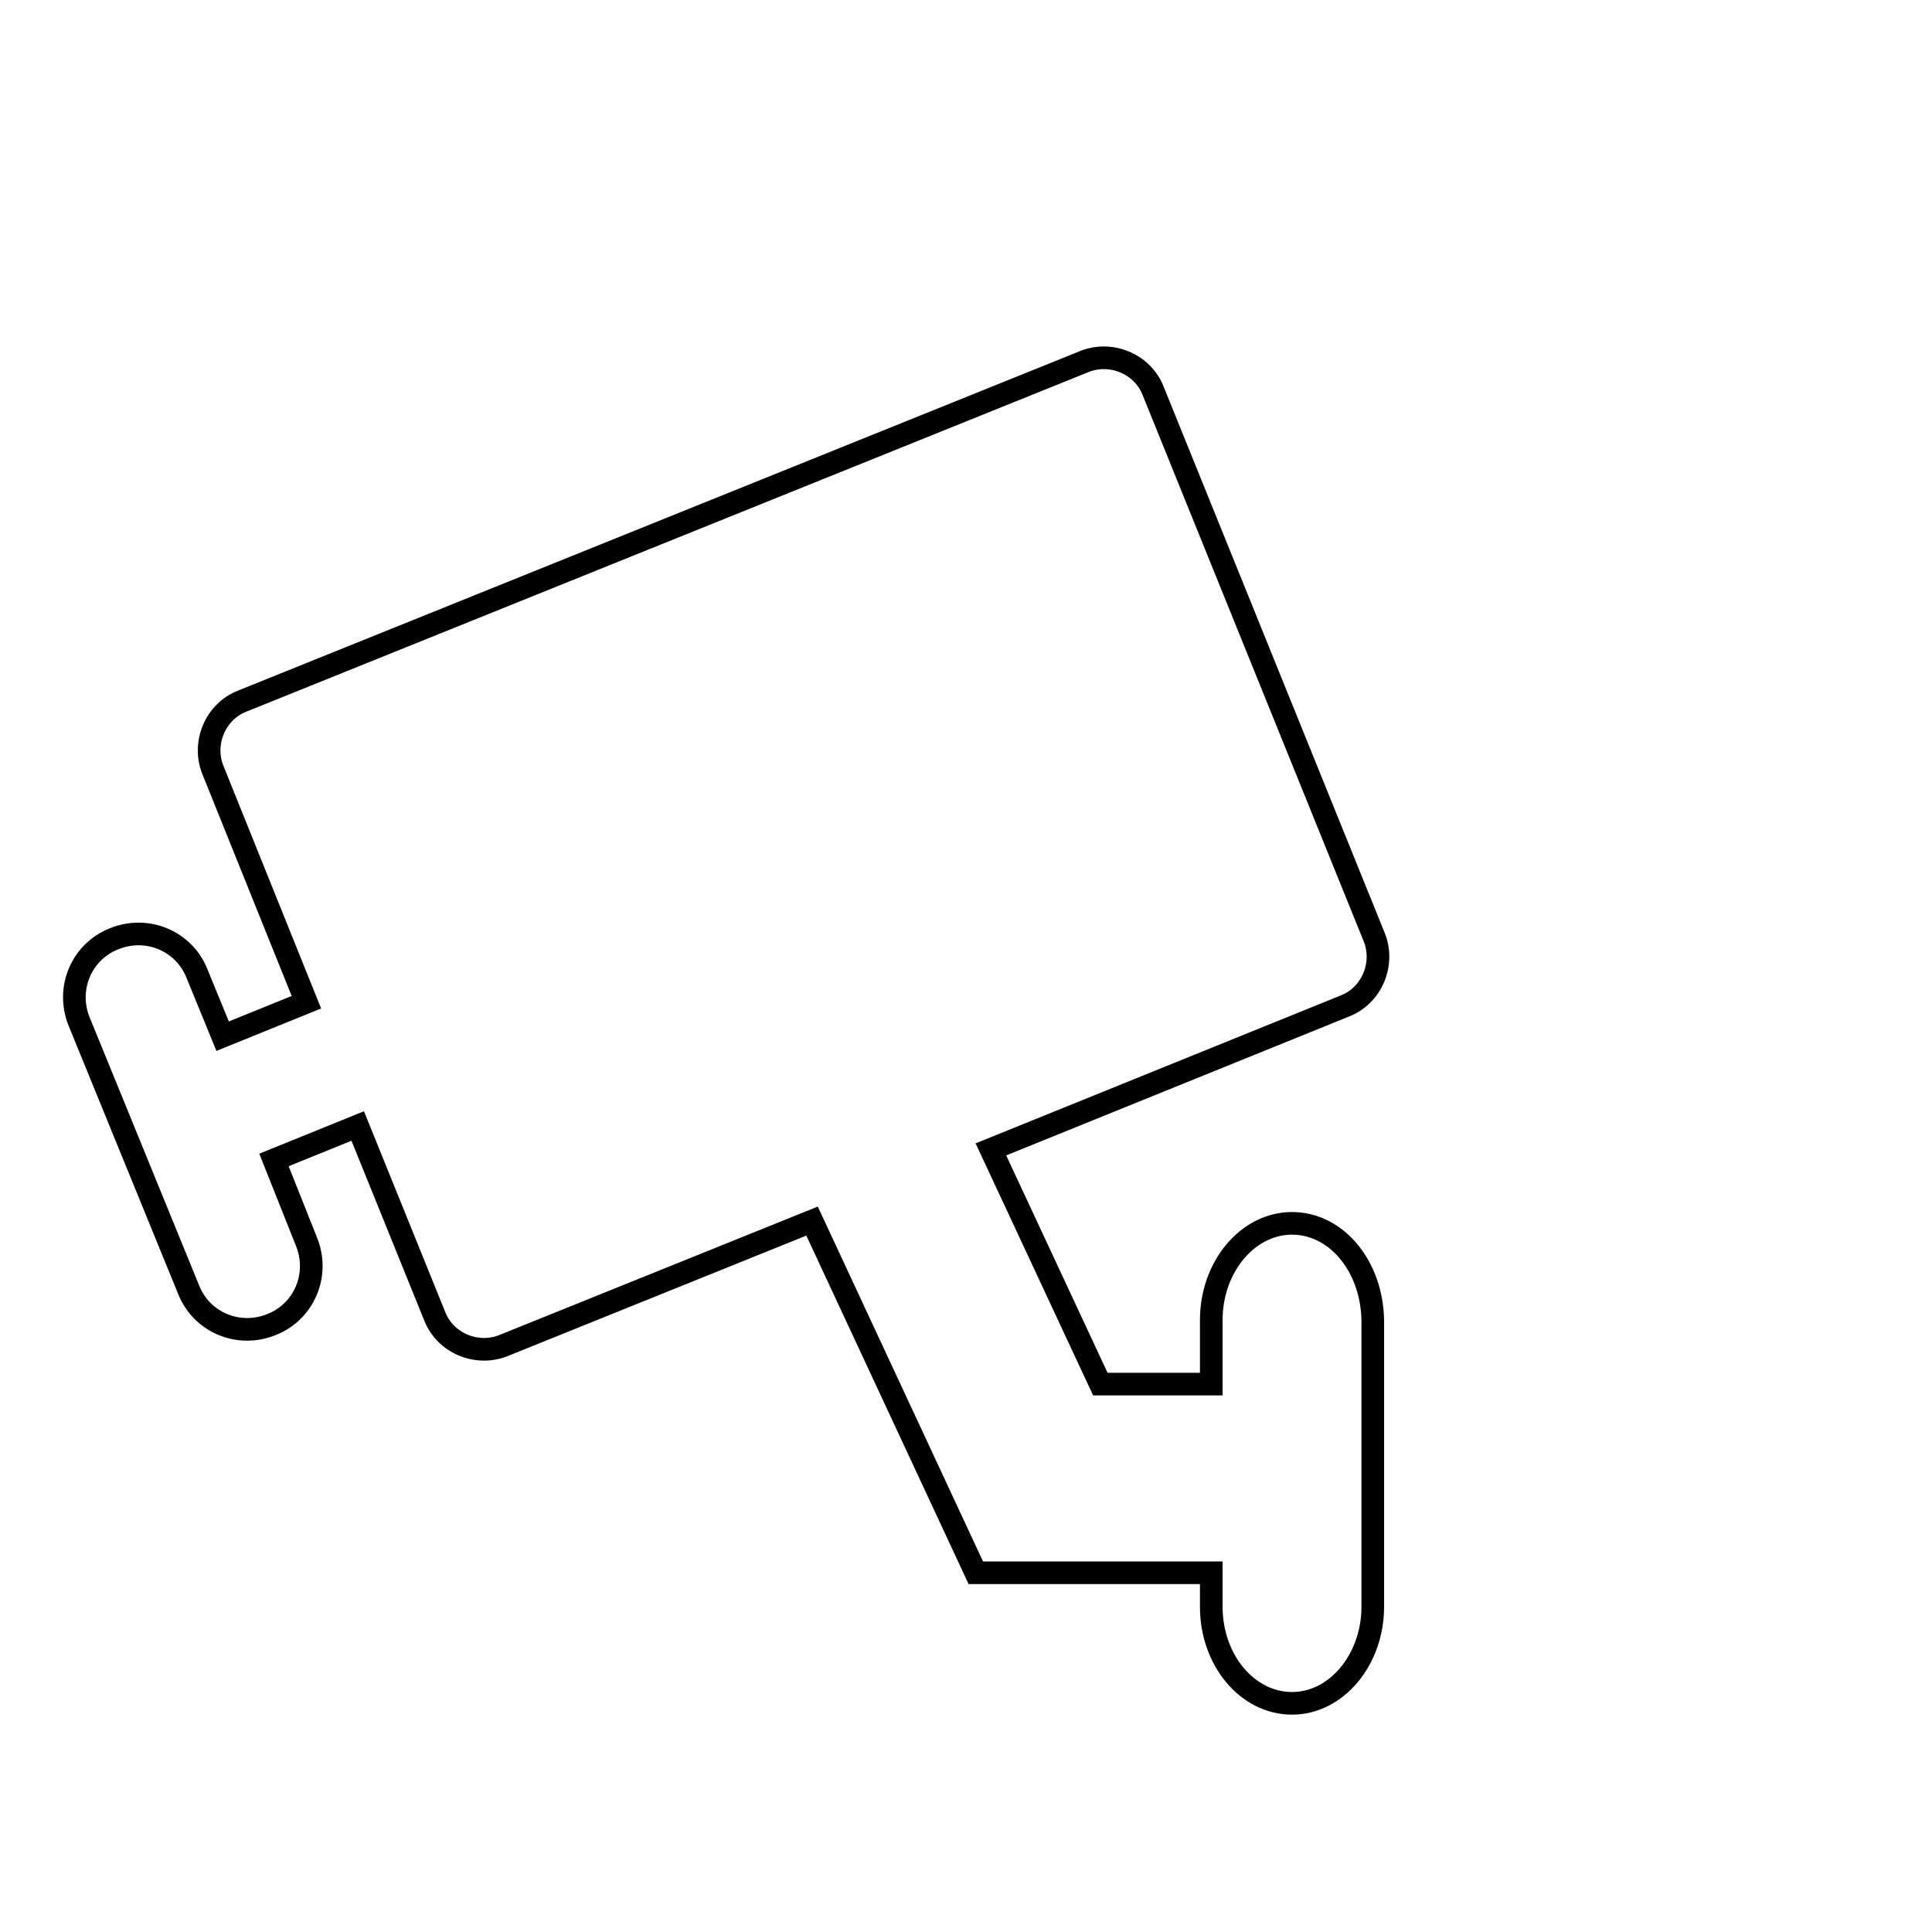 <?xml version="1.0" encoding="utf-8"?>
<!-- Svg Vector Icons : http://www.onlinewebfonts.com/icon -->
<!DOCTYPE svg PUBLIC "-//W3C//DTD SVG 1.1//EN" "http://www.w3.org/Graphics/SVG/1.1/DTD/svg11.dtd">
<svg version="1.1" xmlns="http://www.w3.org/2000/svg" xmlns:xlink="http://www.w3.org/1999/xlink" x="0px" y="0px" viewBox="0 0 256 256" enable-background="new 0 0 256 256" xml:space="preserve">
<g><g><path stroke-width="3" fill-opacity="0" stroke="#000000"  d="M246,118"/><path stroke-width="3" fill-opacity="0" stroke="#000000"  d="M99.8,30.3"/><path stroke-width="3" fill-opacity="0" stroke="#000000"  d="M171.2,162.1c-5.9,0-10.7,5.8-10.7,12.8v8.5h-14.7l-14.5-31.1l46.9-19c3.6-1.4,5.3-5.6,3.9-9.1l-29.3-72.4c-1.4-3.6-5.6-5.3-9.1-3.9L32.1,92.9c-3.6,1.4-5.3,5.6-3.9,9.1l12.4,30.8l-11.1,4.5l-3.4-8.3c-1.7-4.3-6.6-6.4-11-4.6c-4.3,1.7-6.4,6.6-4.6,11L25,170.9c1.7,4.3,6.6,6.4,11,4.6c4.3-1.7,6.4-6.6,4.6-11l-4.3-10.8l11.1-4.5l10.2,25.2c1.4,3.6,5.6,5.3,9.1,3.9l40.9-16.5l21.7,46.6l0,0v0h31.2v4.5c0,7.1,4.8,12.8,10.7,12.8c5.9,0,10.7-5.8,10.7-12.8v-37.9C181.8,167.8,177.1,162.1,171.2,162.1z"/></g></g>
</svg>